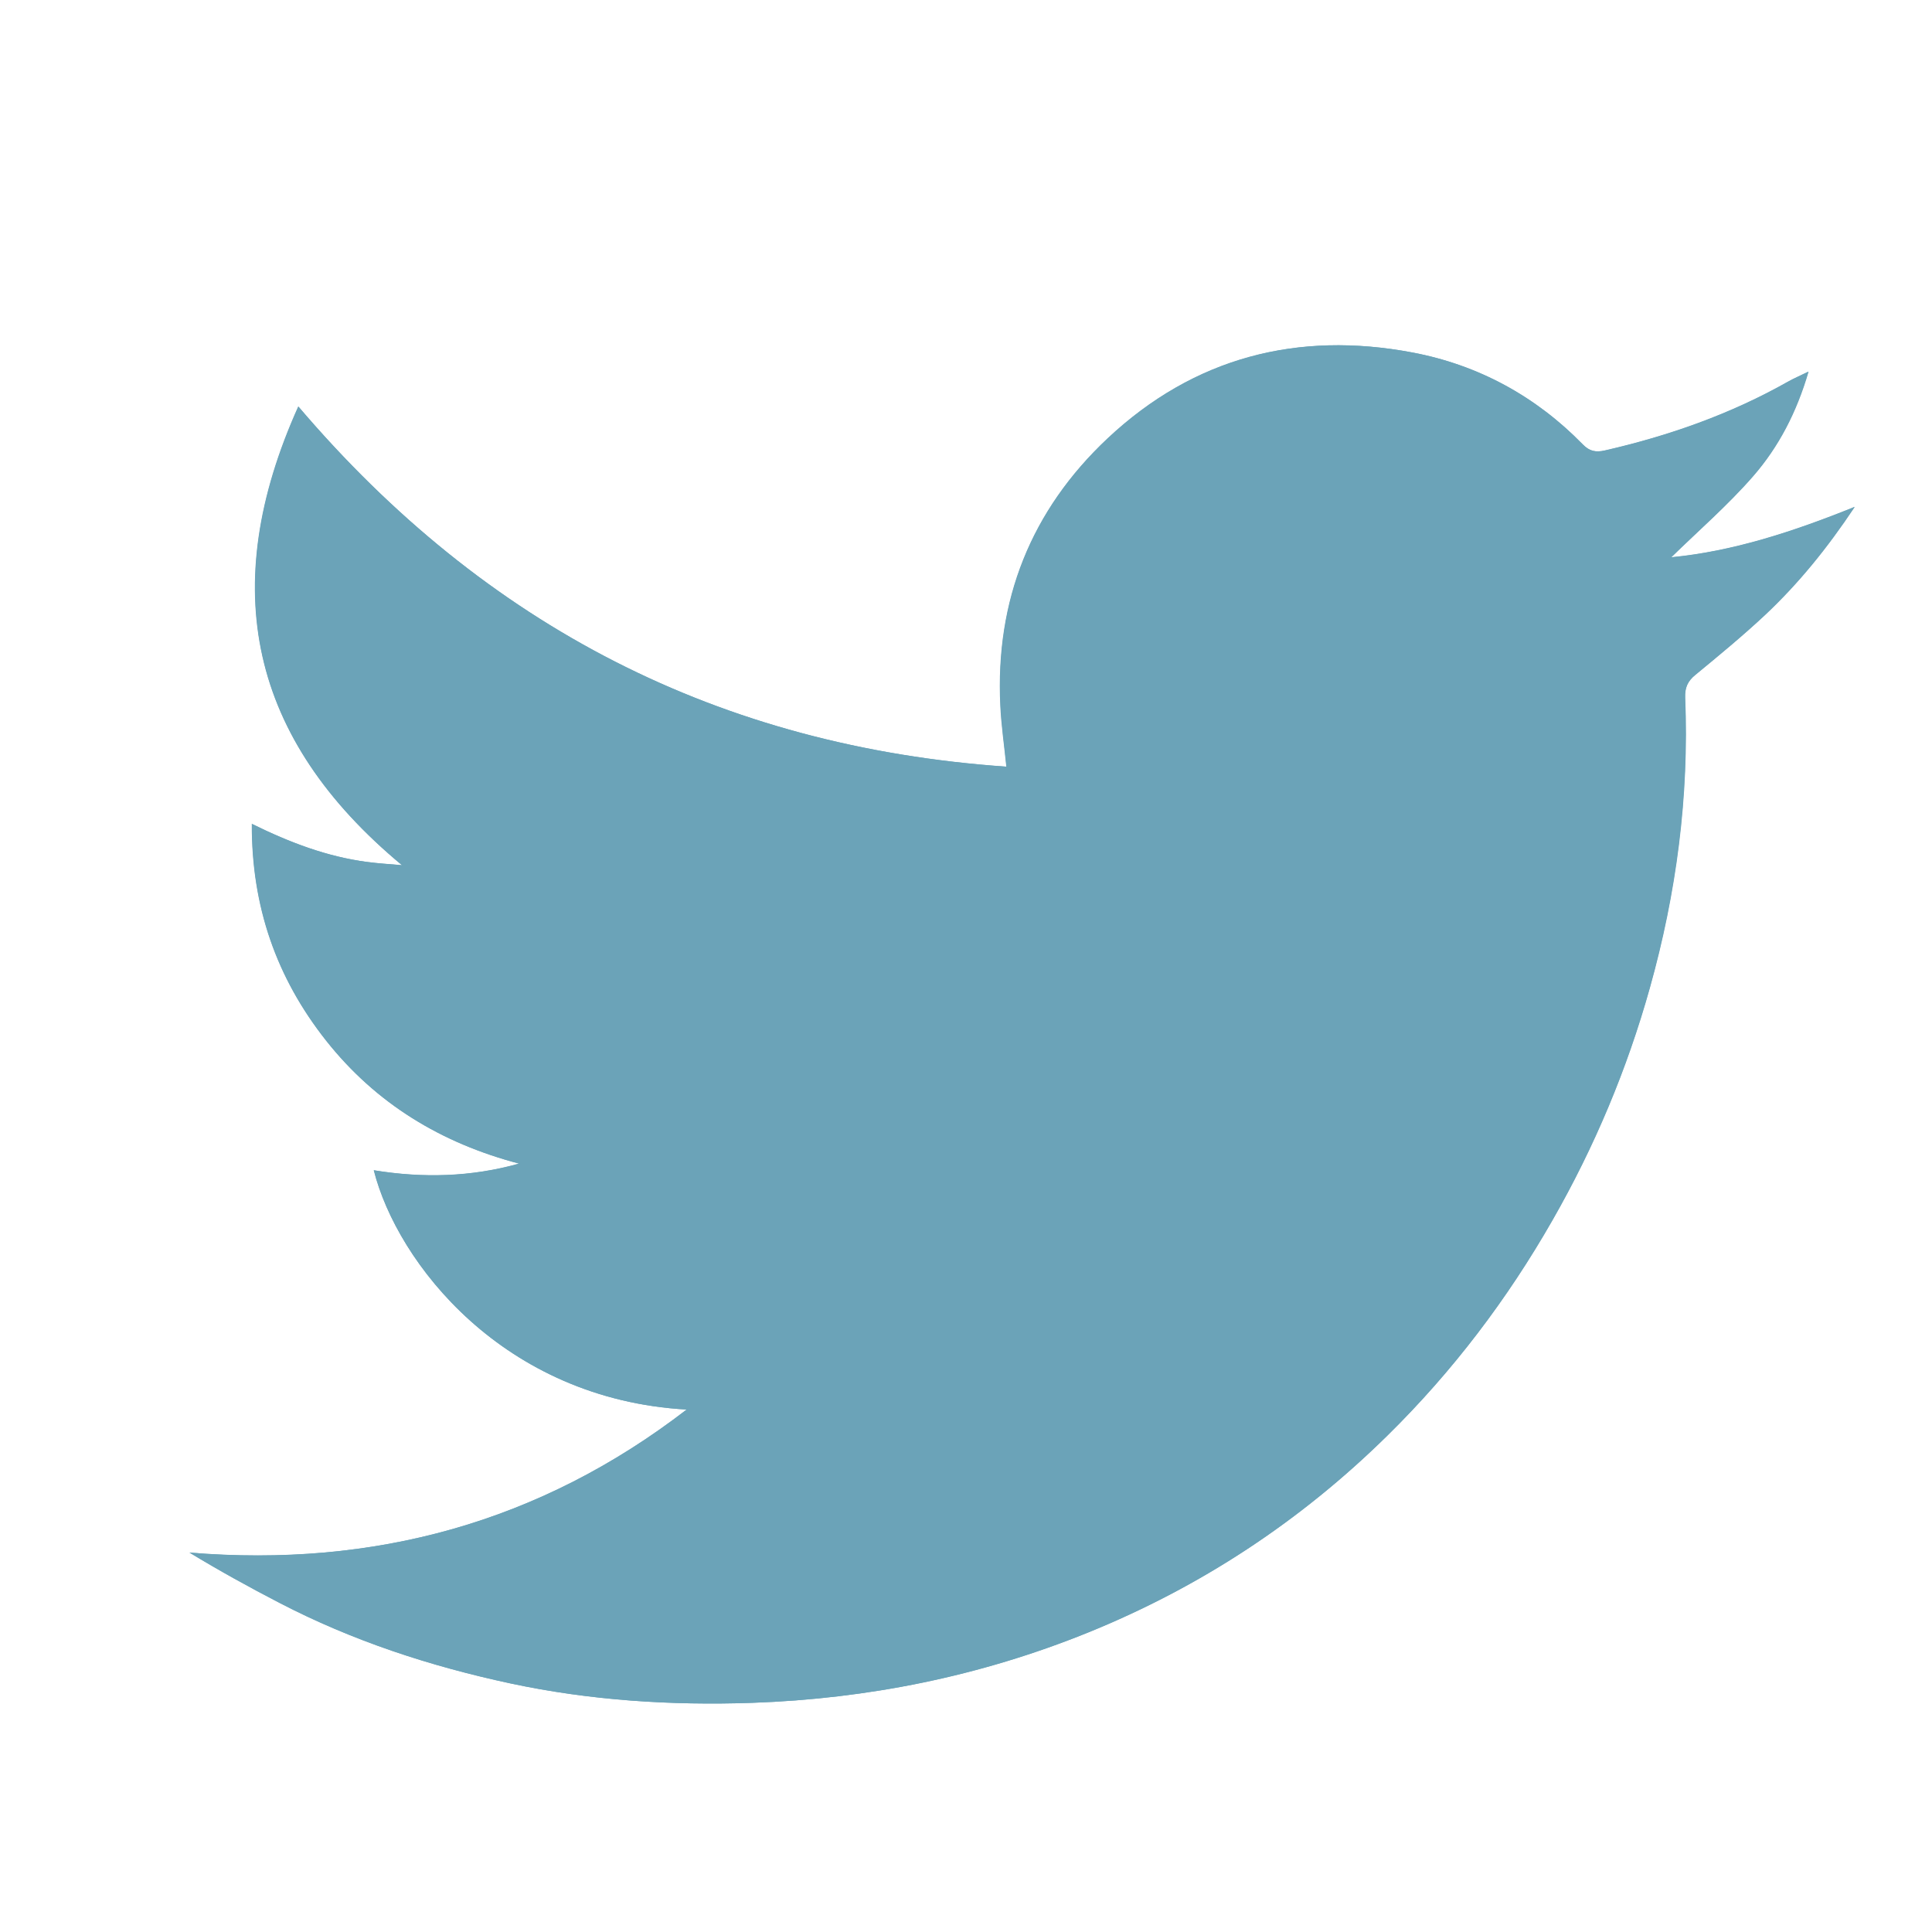 <?xml version="1.0" encoding="utf-8"?>
<!-- Generator: Adobe Illustrator 16.0.0, SVG Export Plug-In . SVG Version: 6.00 Build 0)  -->
<!DOCTYPE svg PUBLIC "-//W3C//DTD SVG 1.1//EN" "http://www.w3.org/Graphics/SVG/1.1/DTD/svg11.dtd">
<svg version="1.1" id="Layer_1" xmlns="http://www.w3.org/2000/svg" xmlns:xlink="http://www.w3.org/1999/xlink" x="0px" y="0px"
	 width="50px" height="50px" viewBox="0 0 50 50" enable-background="new 0 0 50 50" xml:space="preserve">
<g>
	<path fill="#6BA3B8" d="M17.771,36.479C13.98,39.4,9.682,40.575,4.908,40.182c0.77,0.467,1.544,0.894,2.328,1.299
		c1.892,0.984,3.904,1.641,5.98,2.086c2.06,0.44,4.15,0.574,6.254,0.502c2.998-0.104,5.895-0.688,8.676-1.813
		c2.929-1.186,5.519-2.893,7.768-5.109c1.684-1.658,3.098-3.521,4.268-5.572c1.088-1.9,1.928-3.902,2.517-6.006
		c0.688-2.452,1.019-4.96,0.915-7.514c-0.01-0.256,0.063-0.425,0.264-0.588c0.611-0.504,1.225-1.009,1.805-1.551
		c0.863-0.811,1.607-1.727,2.319-2.796c-1.608,0.65-3.168,1.154-4.748,1.304c0.699-0.685,1.464-1.346,2.122-2.102
		c0.66-0.759,1.125-1.655,1.43-2.702c-0.225,0.11-0.384,0.177-0.531,0.261c-1.483,0.838-3.073,1.398-4.733,1.778
		c-0.242,0.056-0.403,0.021-0.578-0.158c-1.219-1.247-2.7-2.053-4.399-2.376c-2.979-0.565-5.66,0.127-7.896,2.223
		c-1.983,1.862-2.907,4.188-2.774,6.914c0.023,0.511,0.1,1.019,0.155,1.581c-7.418-0.515-13.476-3.626-18.325-9.32
		c-2.11,4.685-1.26,8.599,2.683,11.87c-0.333-0.029-0.619-0.046-0.903-0.084c-1.035-0.136-1.999-0.5-2.983-0.985
		c-0.009,2.136,0.636,3.981,1.921,5.608c1.292,1.633,2.981,2.653,4.995,3.184c-1.241,0.347-2.489,0.379-3.76,0.172
		C10.278,32.68,13.025,36.212,17.771,36.479z"/>
	<path fill="#6BA3B8" d="M17.771,36.479c-4.746-0.267-7.493-3.799-8.1-6.194c1.271,0.207,2.52,0.176,3.76-0.173
		c-2.013-0.527-3.703-1.551-4.995-3.184c-1.285-1.625-1.93-3.471-1.92-5.608c0.984,0.485,1.948,0.85,2.982,0.986
		c0.284,0.038,0.571,0.055,0.903,0.084c-3.943-3.271-4.793-7.186-2.683-11.871c4.849,5.694,10.908,8.806,18.325,9.321
		c-0.057-0.562-0.132-1.07-0.156-1.581c-0.133-2.726,0.793-5.051,2.775-6.914c2.232-2.096,4.914-2.788,7.896-2.222
		c1.696,0.322,3.182,1.129,4.398,2.375c0.174,0.179,0.336,0.214,0.579,0.158c1.659-0.38,3.249-0.94,4.733-1.778
		c0.146-0.083,0.308-0.151,0.531-0.261c-0.306,1.047-0.771,1.943-1.431,2.702c-0.658,0.755-1.422,1.417-2.122,2.102
		c1.58-0.15,3.139-0.654,4.749-1.304c-0.713,1.069-1.457,1.985-2.321,2.796c-0.578,0.542-1.189,1.047-1.804,1.551
		c-0.198,0.163-0.272,0.332-0.263,0.588c0.103,2.554-0.229,5.063-0.914,7.517c-0.59,2.104-1.43,4.104-2.516,6.006
		c-1.175,2.052-2.587,3.916-4.271,5.572c-2.249,2.218-4.839,3.924-7.767,5.109c-2.782,1.124-5.681,1.707-8.677,1.813
		c-2.104,0.072-4.195-0.062-6.254-0.502c-2.077-0.446-4.089-1.102-5.981-2.086c-0.783-0.406-1.557-0.834-2.327-1.301
		C9.682,40.574,13.98,39.4,17.771,36.479z"/>
</g>
</svg>
